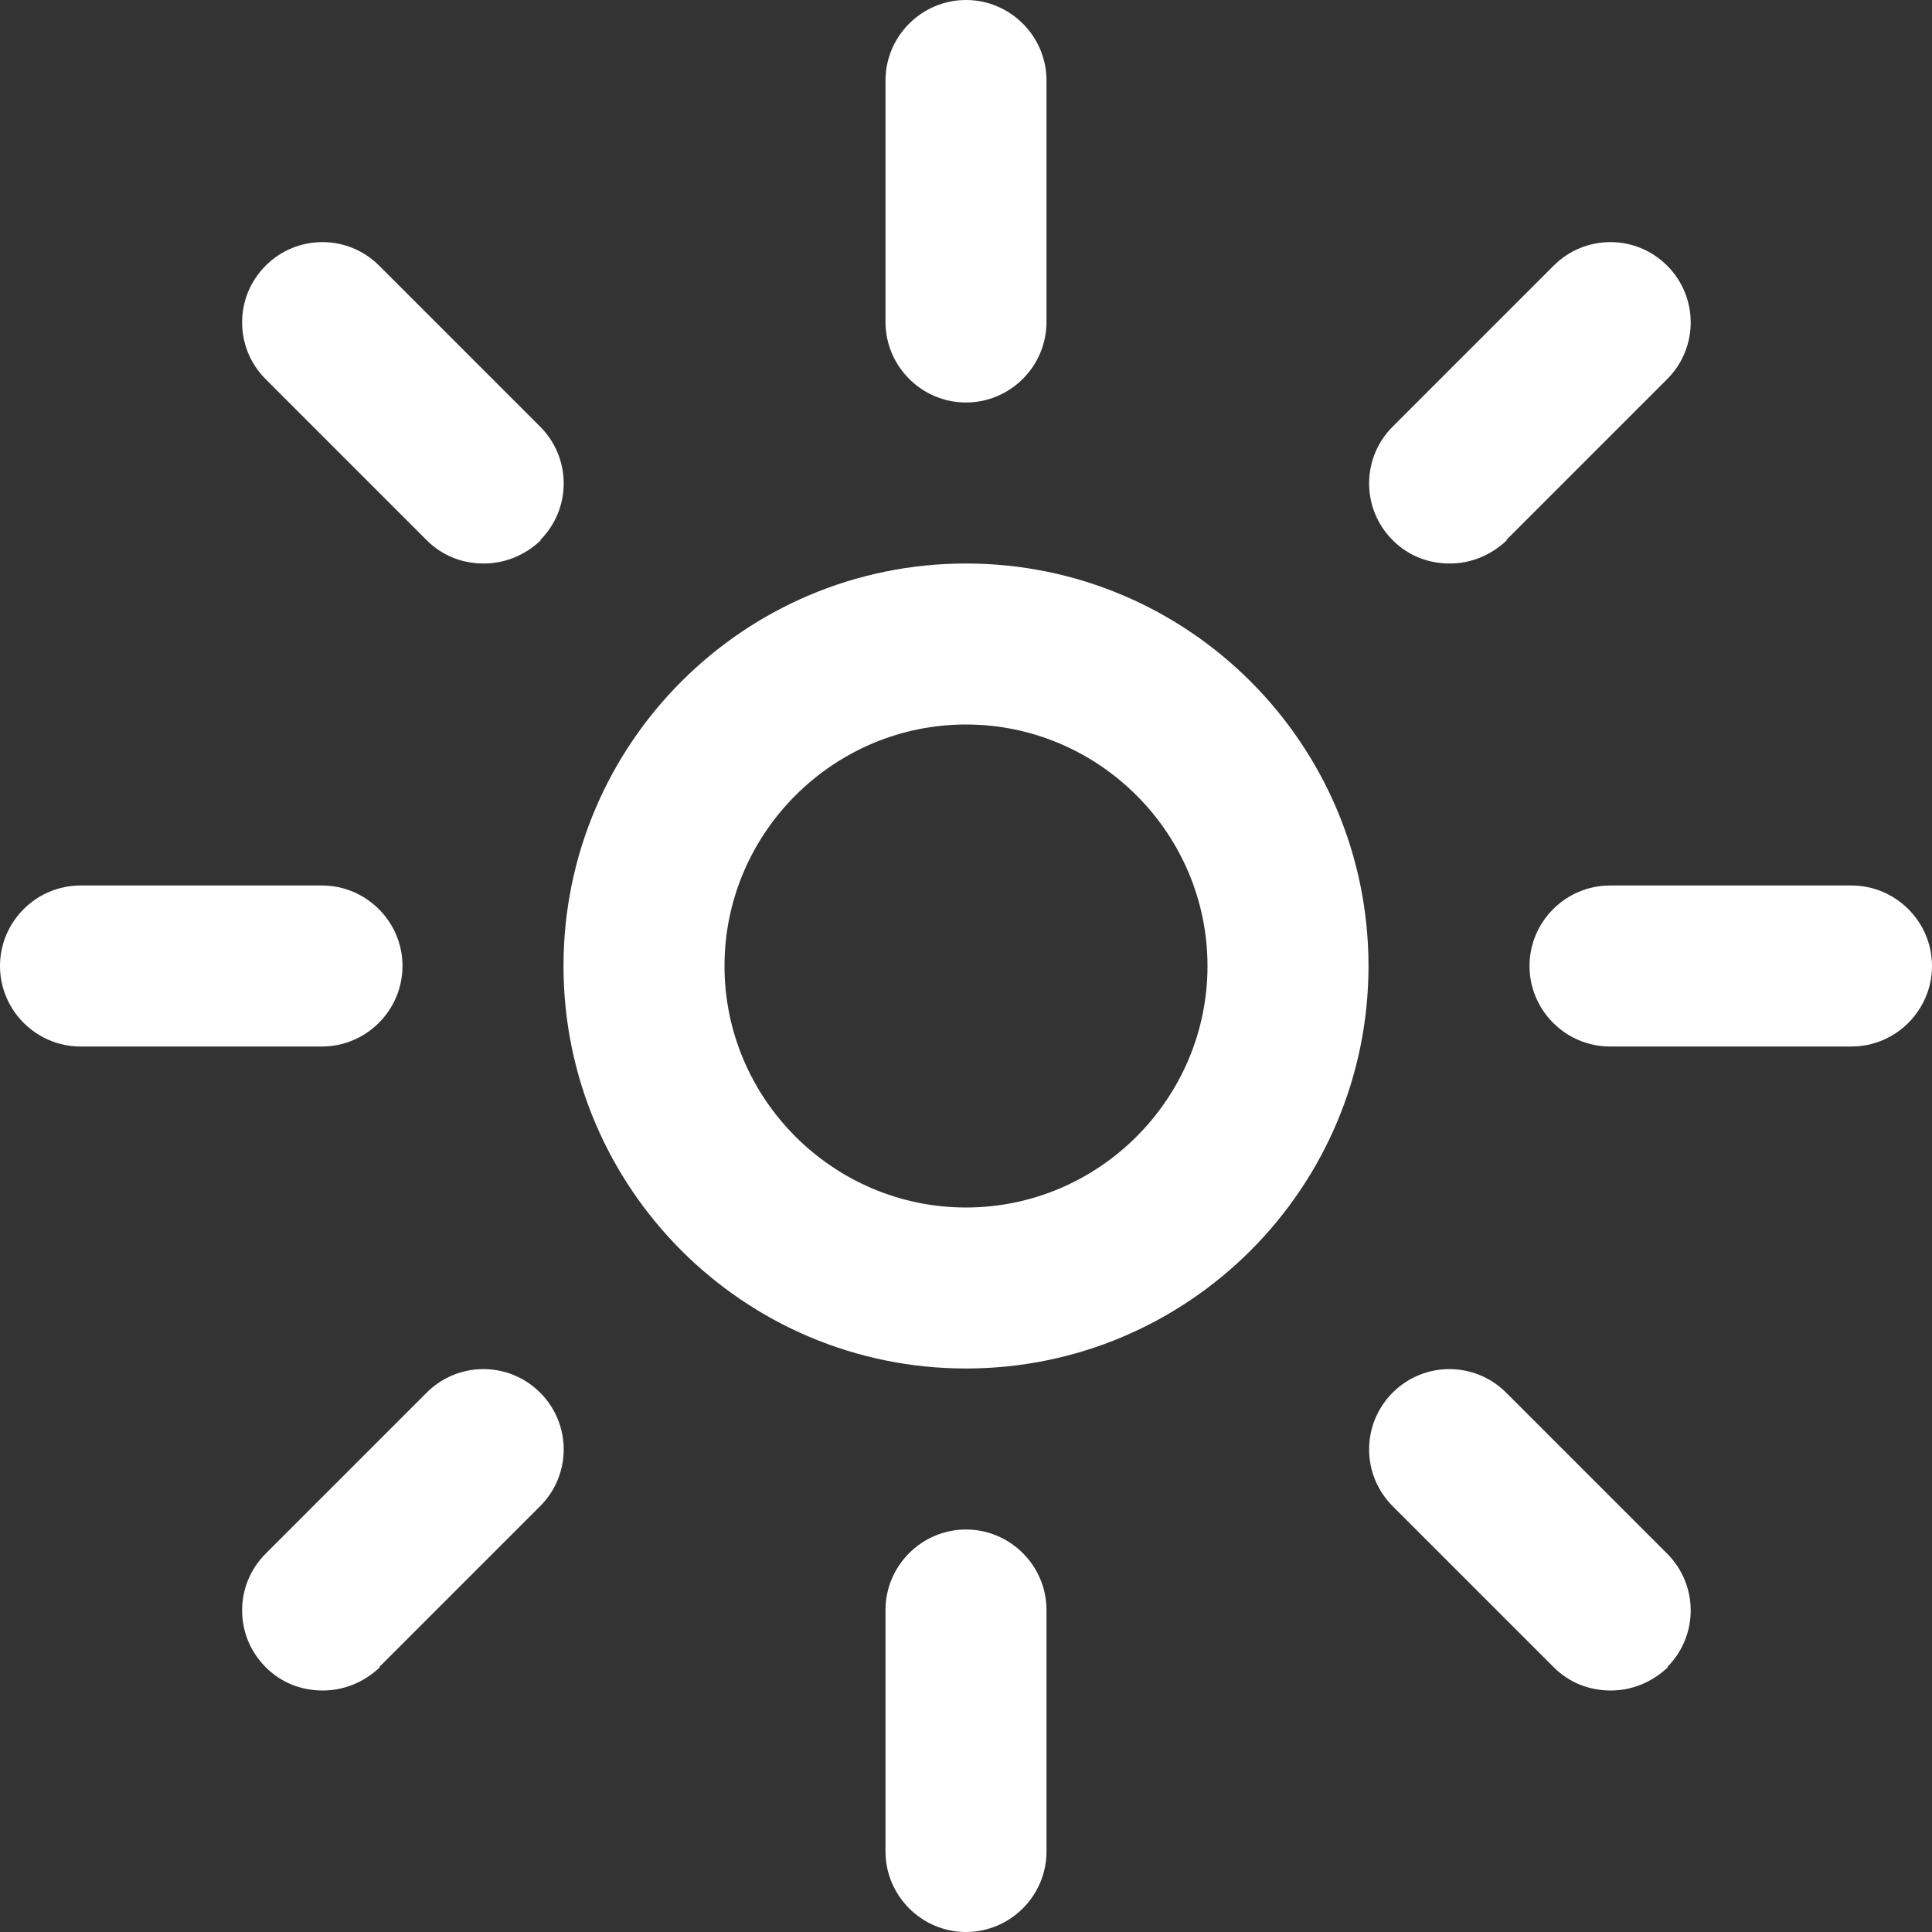 <?xml version="1.0" encoding="UTF-8"?> <svg xmlns="http://www.w3.org/2000/svg" width="24" height="24" viewBox="0 0 24 24" fill="none"><rect x="0" y="0" width="24" height="24" fill="#333333" stroke="none"/><g clip-path="url(#clip0_3433_4886)"><path d="M12 17C9.24 17 7 14.76 7 12C7 9.24 9.24 7 12 7C14.76 7 17 9.24 17 12C17 14.76 14.76 17 12 17ZM12 9C10.35 9 9 10.35 9 12C9 13.65 10.35 15 12 15C13.65 15 15 13.65 15 12C15 10.35 13.65 9 12 9ZM13 4V1C13 0.45 12.55 0 12 0C11.45 0 11 0.45 11 1V4C11 4.55 11.45 5 12 5C12.55 5 13 4.55 13 4ZM13 23V20C13 19.45 12.55 19 12 19C11.45 19 11 19.45 11 20V23C11 23.55 11.45 24 12 24C12.55 24 13 23.55 13 23ZM5 12C5 11.45 4.55 11 4 11H1C0.45 11 0 11.45 0 12C0 12.55 0.45 13 1 13H4C4.55 13 5 12.55 5 12ZM24 12C24 11.45 23.55 11 23 11H20C19.45 11 19 11.45 19 12C19 12.55 19.45 13 20 13H23C23.55 13 24 12.55 24 12ZM6.71 6.71C7.1 6.32 7.1 5.69 6.71 5.3L4.71 3.3C4.32 2.91 3.69 2.91 3.3 3.3C2.91 3.69 2.91 4.32 3.3 4.71L5.3 6.71C5.5 6.91 5.75 7 6.01 7C6.27 7 6.52 6.9 6.72 6.71H6.71ZM20.71 20.71C21.1 20.32 21.1 19.69 20.71 19.3L18.71 17.3C18.32 16.91 17.69 16.91 17.3 17.3C16.91 17.69 16.91 18.32 17.3 18.71L19.3 20.71C19.5 20.91 19.75 21 20.01 21C20.27 21 20.52 20.9 20.72 20.71H20.71ZM4.71 20.71L6.71 18.71C7.1 18.32 7.1 17.69 6.71 17.3C6.32 16.91 5.69 16.91 5.3 17.3L3.3 19.3C2.91 19.69 2.91 20.32 3.3 20.71C3.5 20.91 3.75 21 4.01 21C4.27 21 4.52 20.9 4.72 20.71H4.71ZM18.71 6.71L20.71 4.71C21.1 4.32 21.1 3.69 20.71 3.3C20.32 2.91 19.69 2.91 19.3 3.3L17.3 5.3C16.91 5.69 16.91 6.32 17.3 6.71C17.5 6.91 17.75 7 18.01 7C18.27 7 18.52 6.9 18.72 6.71H18.71Z" fill="white"></path></g><defs><clipPath id="clip0_3433_4886"><rect width="24" height="24" fill="white"></rect></clipPath></defs></svg> 